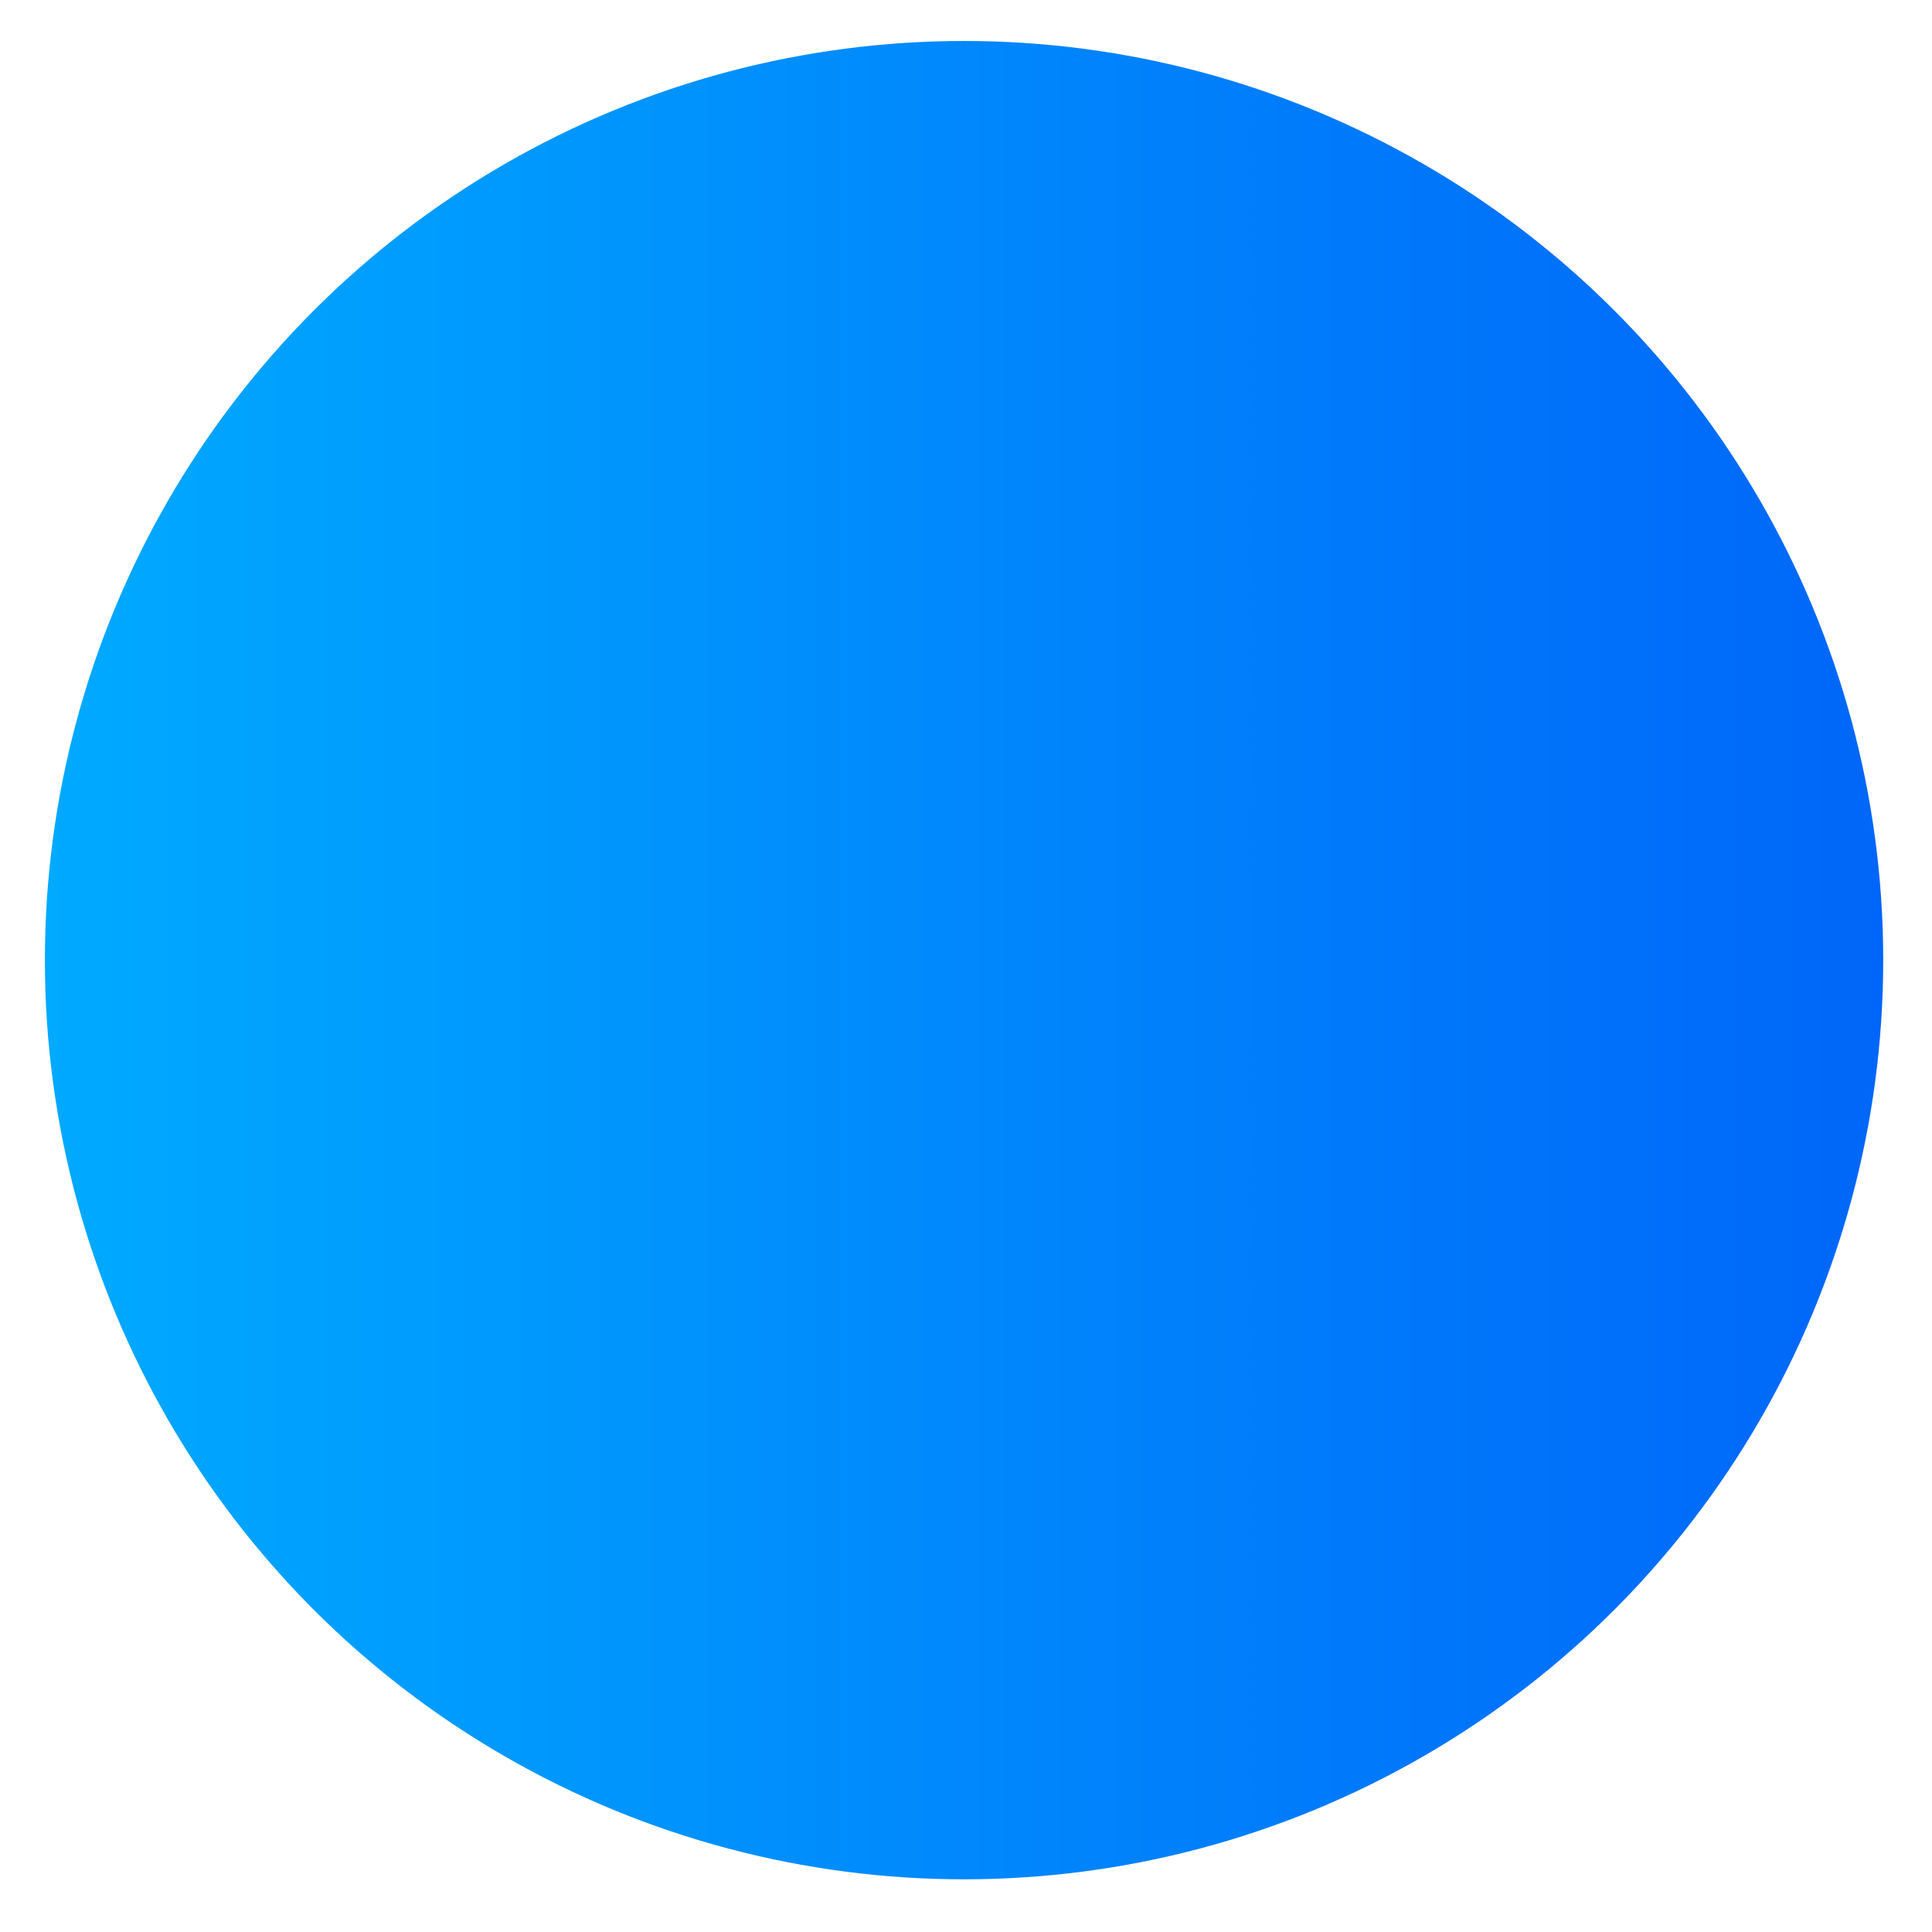 <?xml version="1.0" encoding="UTF-8"?>
<svg id="Layer_1" xmlns="http://www.w3.org/2000/svg" xmlns:xlink="http://www.w3.org/1999/xlink" version="1.1" viewBox="0 0 99 99">
  <!-- Generator: Adobe Illustrator 29.7.0, SVG Export Plug-In . SVG Version: 2.1.1 Build 138)  -->
  <defs>
    <style>
      .st0 {
        fill: url(#linear-gradient);
      }
    </style>
    <linearGradient id="linear-gradient" x1="2.3" y1="49.2" x2="96.6" y2="49.2" gradientUnits="userSpaceOnUse">
      <stop offset="0" stop-color="#0af"/>
      <stop offset="1" stop-color="#0066f9"/>
    </linearGradient>
  </defs>
  <circle class="st0" cx="49.4" cy="49.2" r="47.1"/>
</svg>